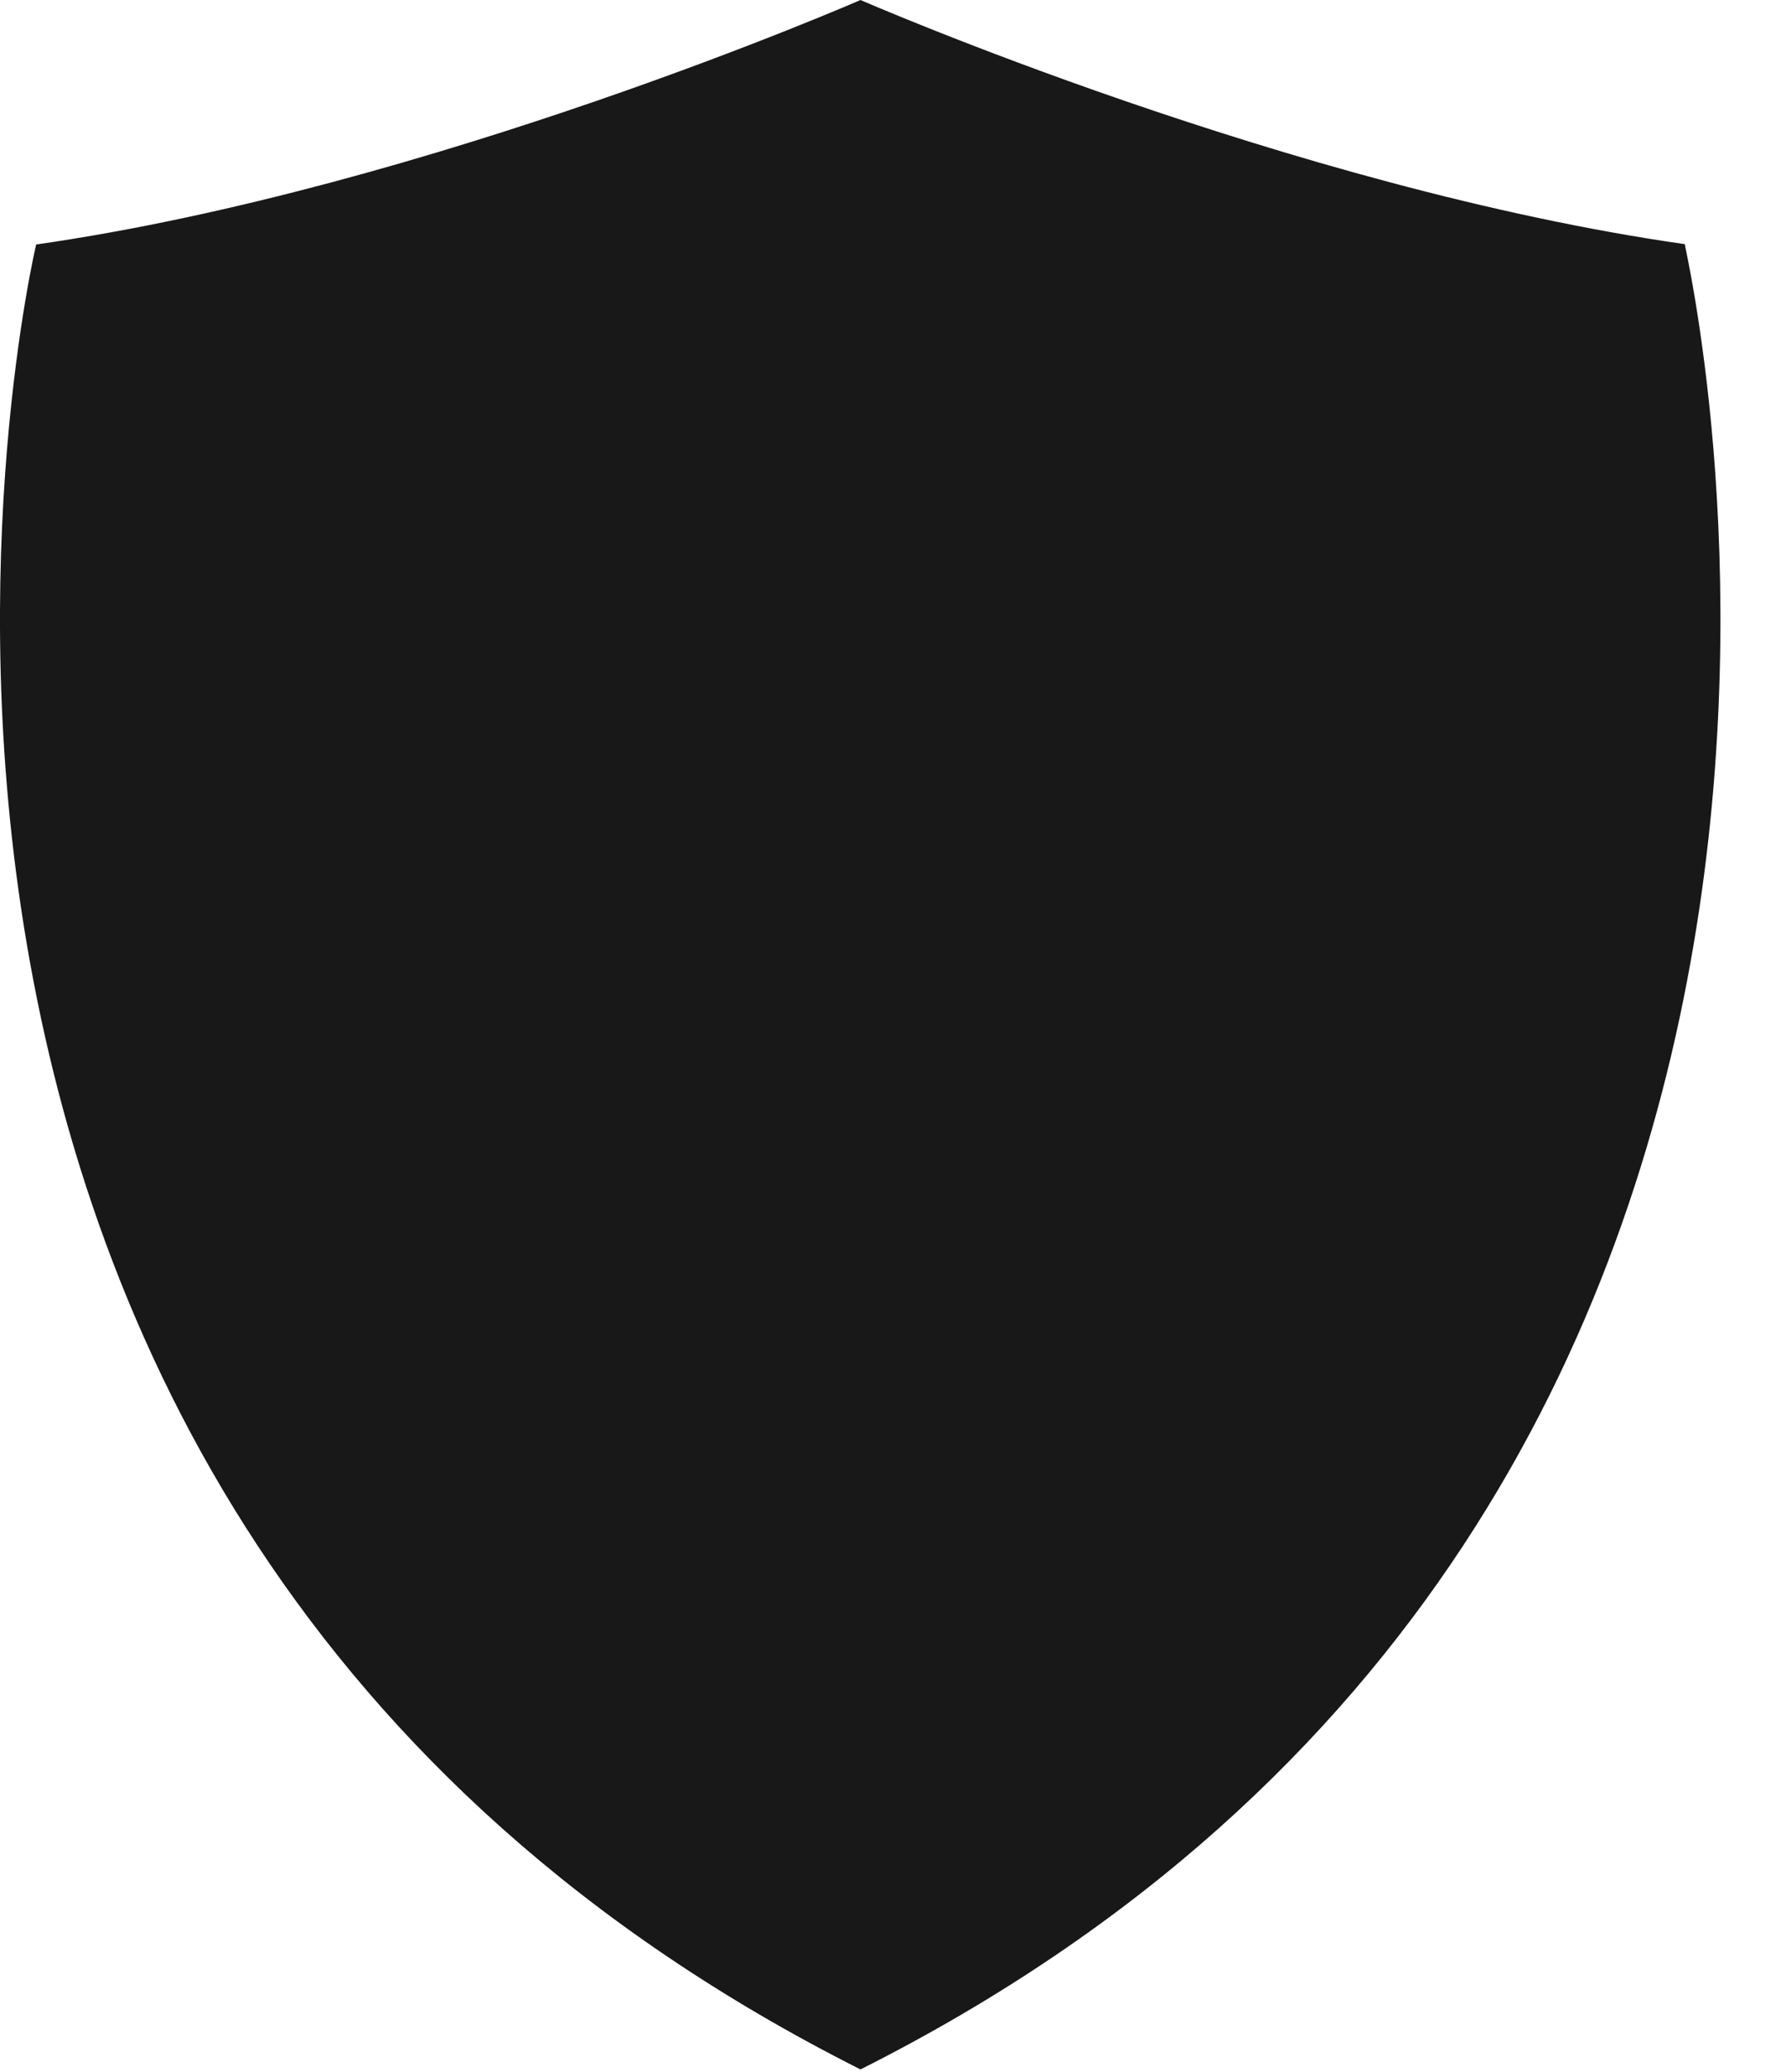 <?xml version="1.0" encoding="utf-8"?>
<svg xmlns="http://www.w3.org/2000/svg" fill="none" height="100%" overflow="visible" preserveAspectRatio="none" style="display: block;" viewBox="0 0 25 29" width="100%">
<path d="M0.506 3.422C0.506 3.422 -3.684 21.049 12.045 28.964C27.774 21.044 23.567 3.426 23.583 3.417C18.084 2.634 12.045 0 12.045 0C12.045 0 6.01 2.634 0.506 3.422Z" fill="#191818" id="Vector"/>
</svg>